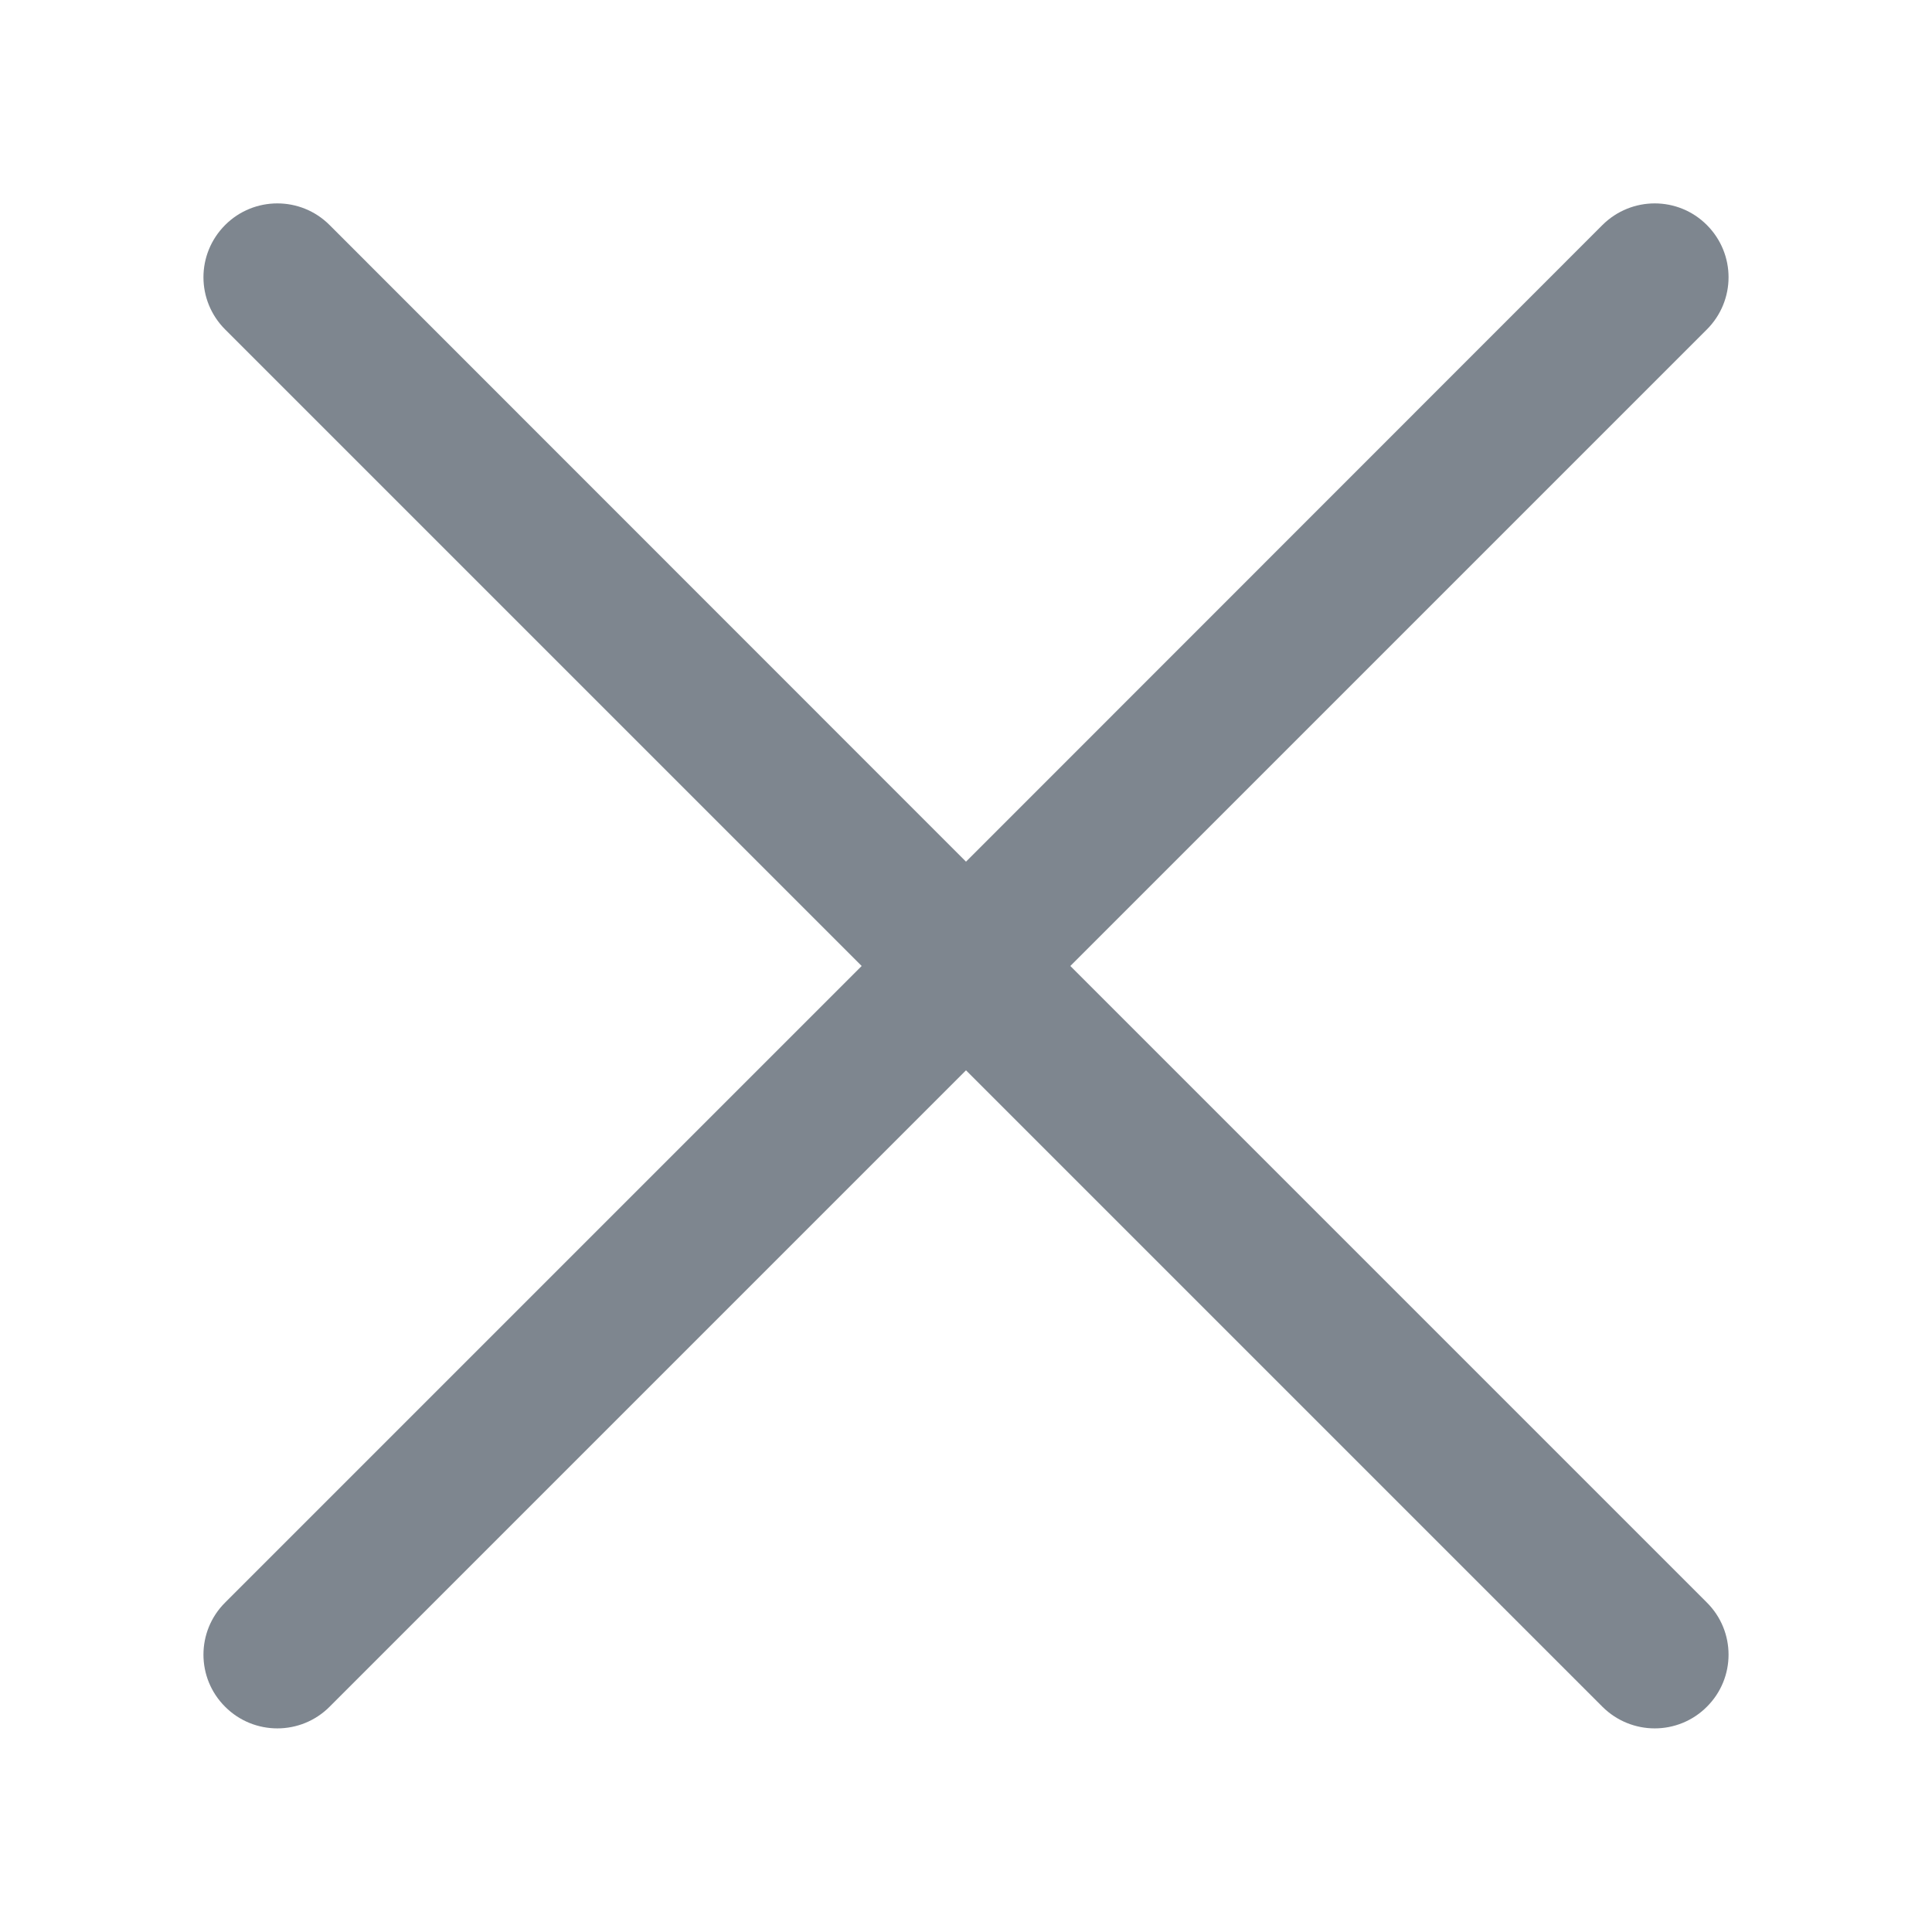 <?xml version="1.0" encoding="UTF-8"?> <svg xmlns="http://www.w3.org/2000/svg" width="9" height="9" viewBox="0 0 9 9" fill="none"><g id="Close"><path id="Vector" d="M7.951 1.535C8.086 1.4 8.086 1.183 7.951 1.048C7.817 0.914 7.6 0.914 7.465 1.048L4.5 4.014L1.535 1.048C1.401 0.914 1.183 0.914 1.049 1.048C0.914 1.183 0.914 1.4 1.049 1.535L4.014 4.5L1.049 7.465C0.914 7.599 0.914 7.817 1.049 7.951C1.183 8.085 1.401 8.085 1.535 7.951L4.5 4.986L7.465 7.951C7.6 8.085 7.817 8.085 7.951 7.951C8.086 7.817 8.086 7.599 7.951 7.465L4.986 4.5L7.951 1.535Z" fill="#7E868F"></path></g></svg> 